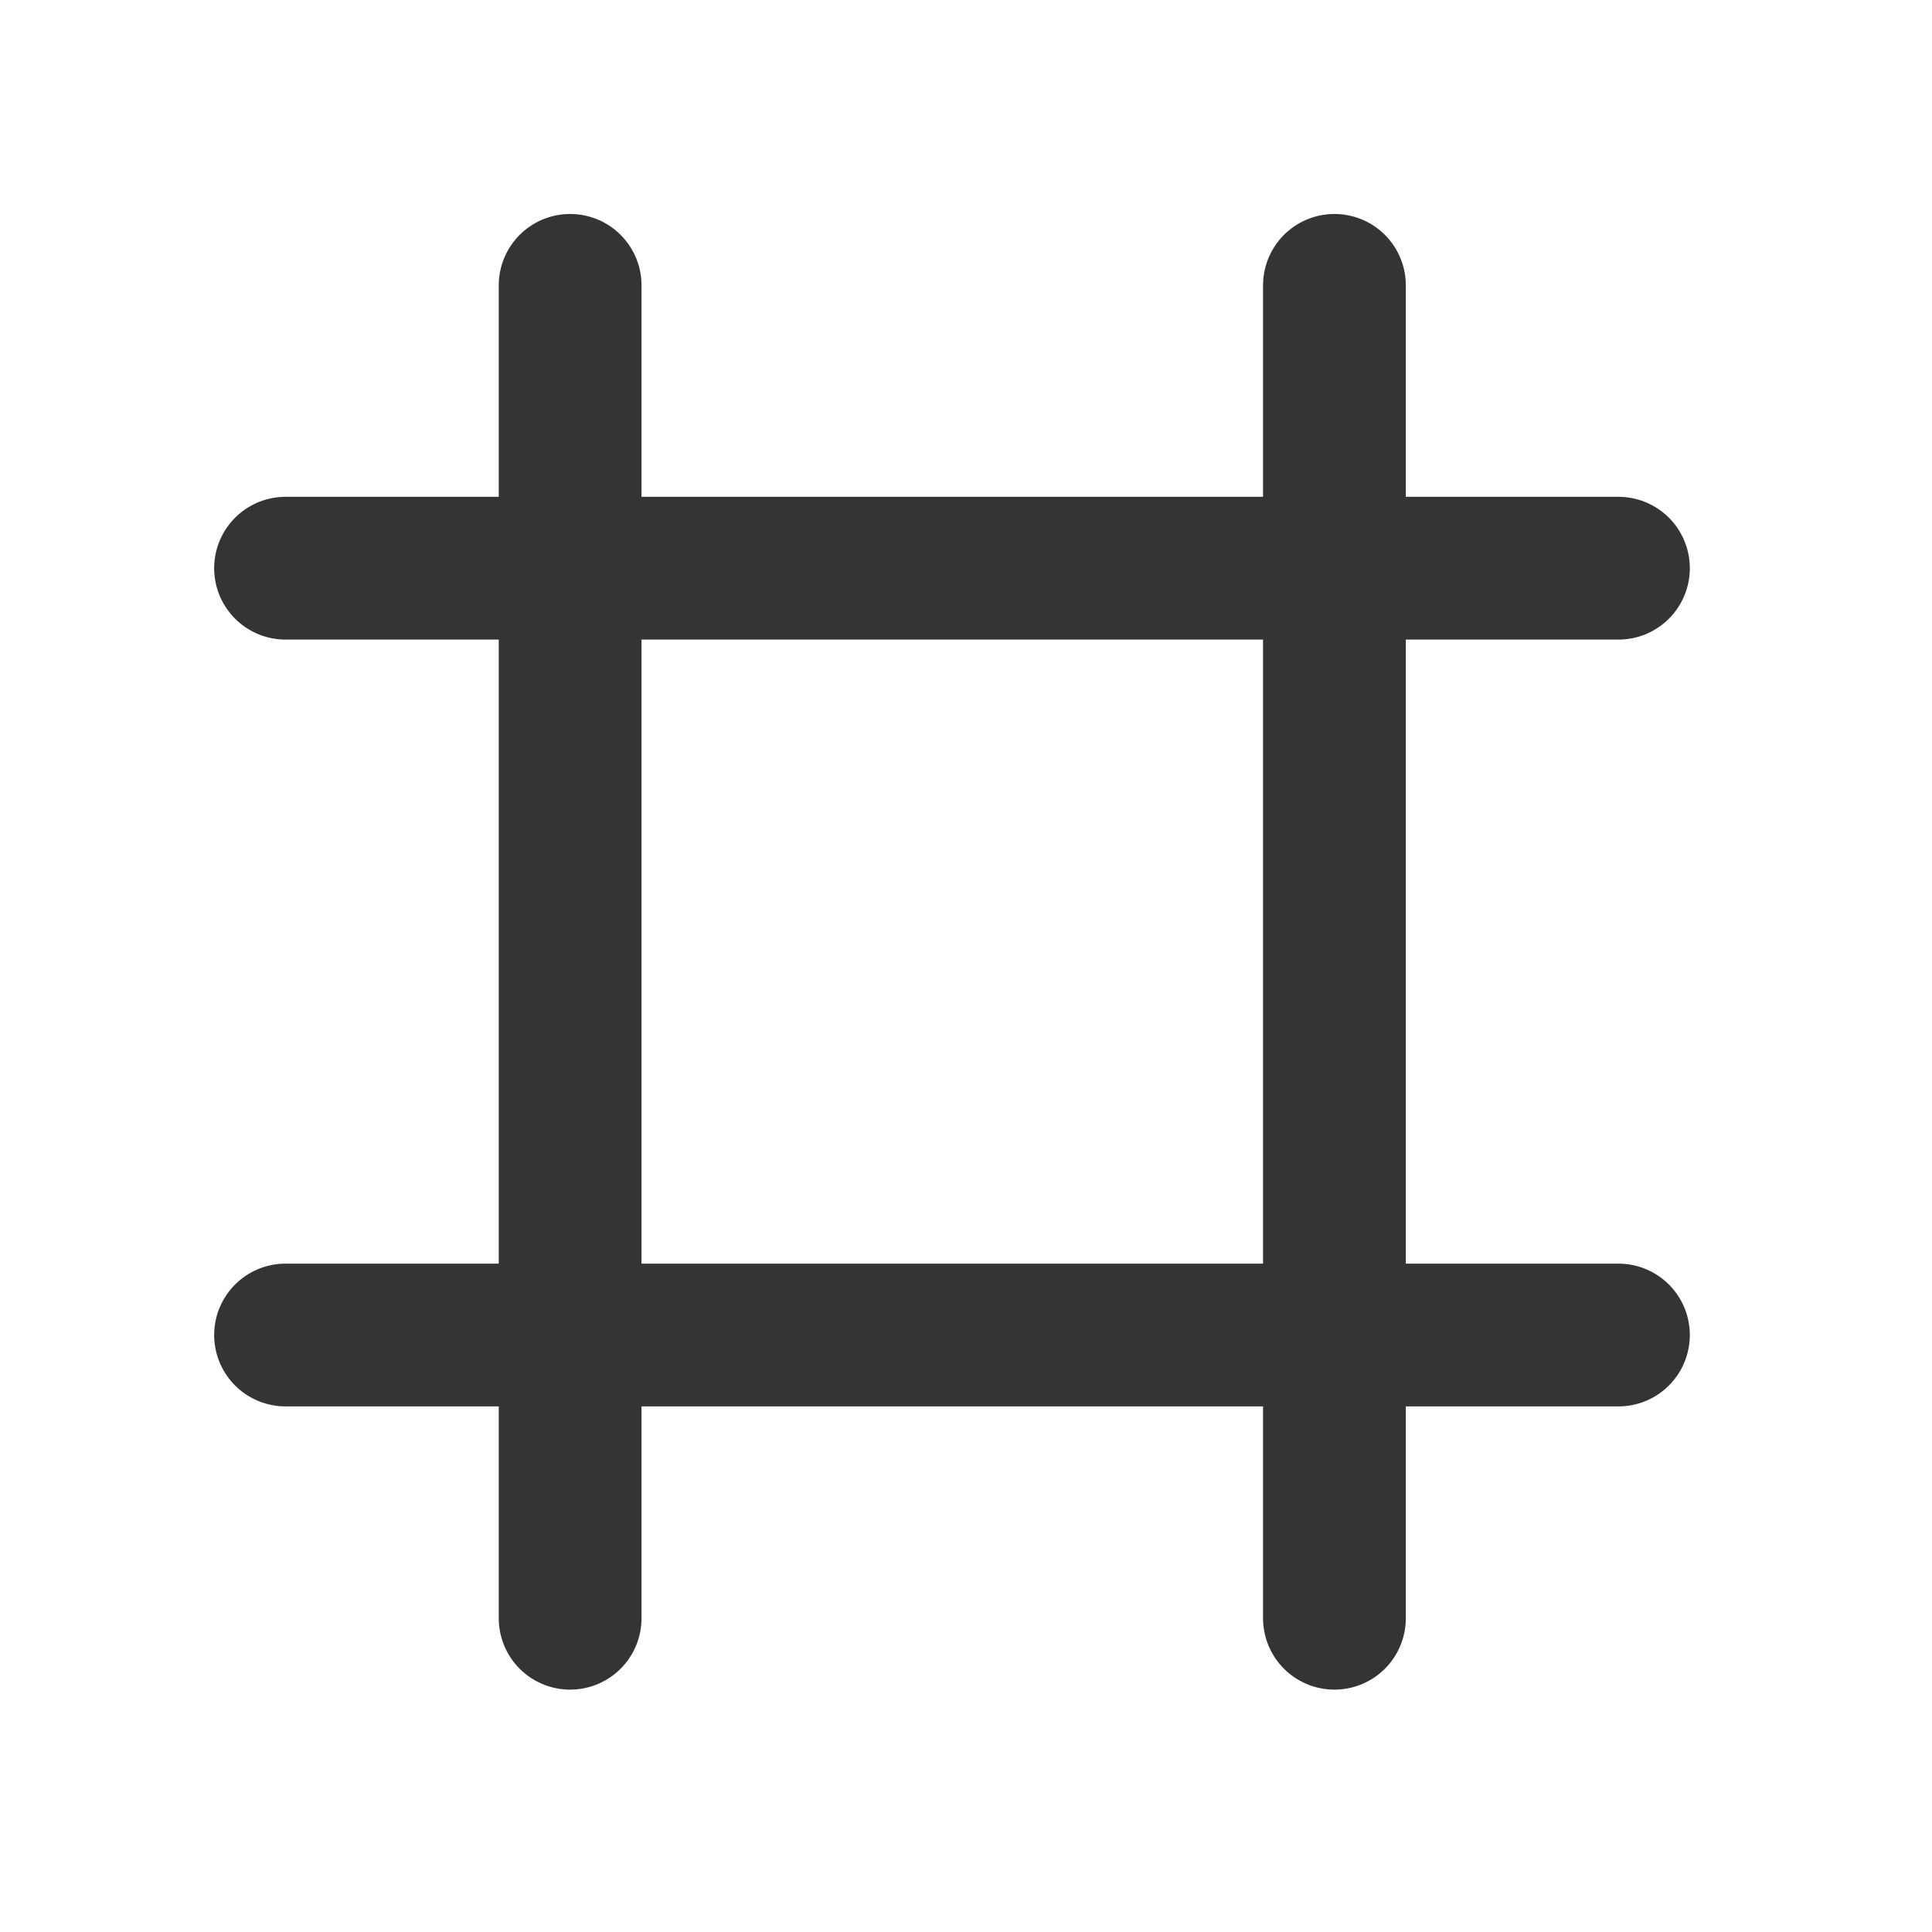 <?xml version="1.0" encoding="utf-8"?>
<svg xmlns="http://www.w3.org/2000/svg" fill="none" height="100%" overflow="visible" preserveAspectRatio="none" style="display: block;" viewBox="0 0 10 10" width="100%">
<g id="Frame 1171280225">
<g id="Group 1171276497">
<path d="M2.951 8.376L2.951 1.477" id="Line 86" stroke="#343434" stroke-linecap="round" stroke-width="0.739"/>
<path d="M6.907 8.376L6.907 1.477" id="Line 87" stroke="#343434" stroke-linecap="round" stroke-width="0.739"/>
<path d="M8.377 2.941L1.478 2.941" id="Line 88" stroke="#343434" stroke-linecap="round" stroke-width="0.739"/>
<path d="M8.377 6.91L1.478 6.91" id="Line 89" stroke="#343434" stroke-linecap="round" stroke-width="0.739"/>
</g>
</g>
</svg>
